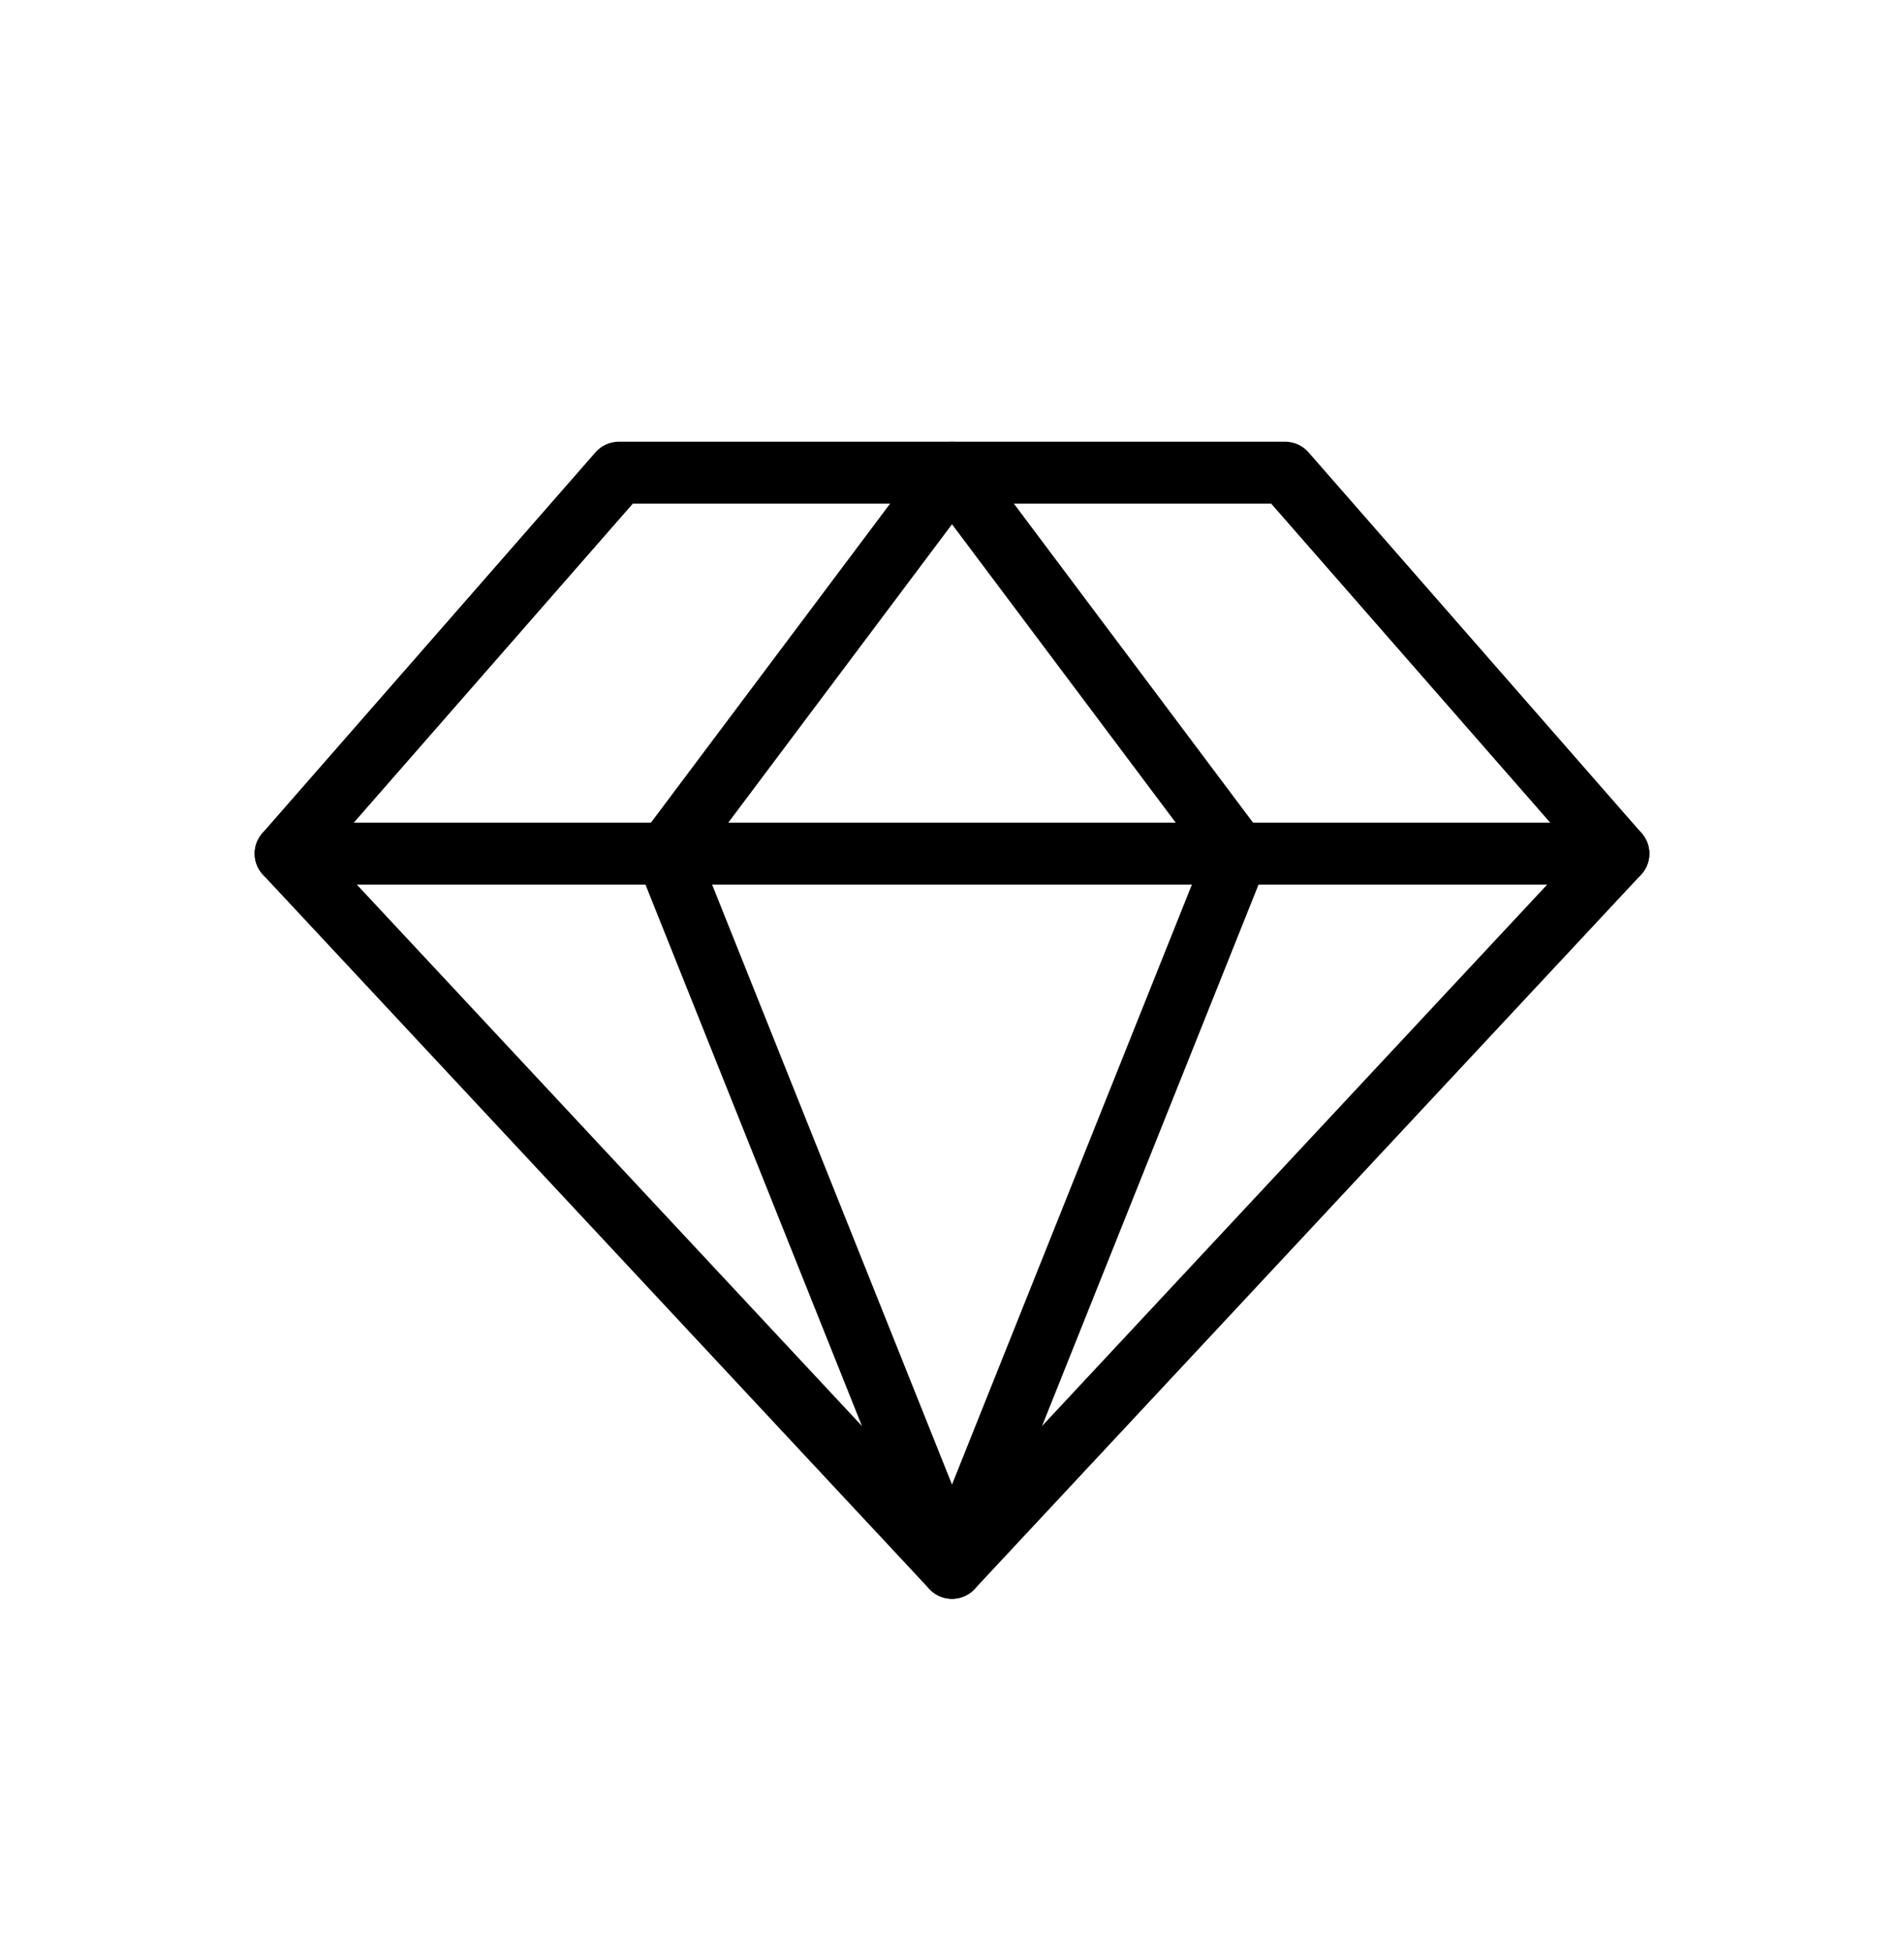 <svg width="40" height="41" viewBox="0 0 40 41" fill="none" xmlns="http://www.w3.org/2000/svg">
<g clip-path="url(#clip0_7502_49777)">
<path d="M13 9.926H27L34 17.926L20 32.926L6 17.926L13 9.926Z" stroke="black" stroke-width="1.3" stroke-linecap="round" stroke-linejoin="round"></path>
<path d="M26 17.926L20 32.926L14 17.926L20 9.926L26 17.926Z" stroke="black" stroke-width="1.3" stroke-linecap="round" stroke-linejoin="round"></path>
<path d="M6 17.926H34" stroke="black" stroke-width="1.3" stroke-linecap="round" stroke-linejoin="round"></path>
</g>
<defs>
<clipPath id="clip0_7502_49777">
<rect width="40" height="40" fill="white" transform="translate(0 0.801)"></rect>
</clipPath>
</defs>
</svg>
